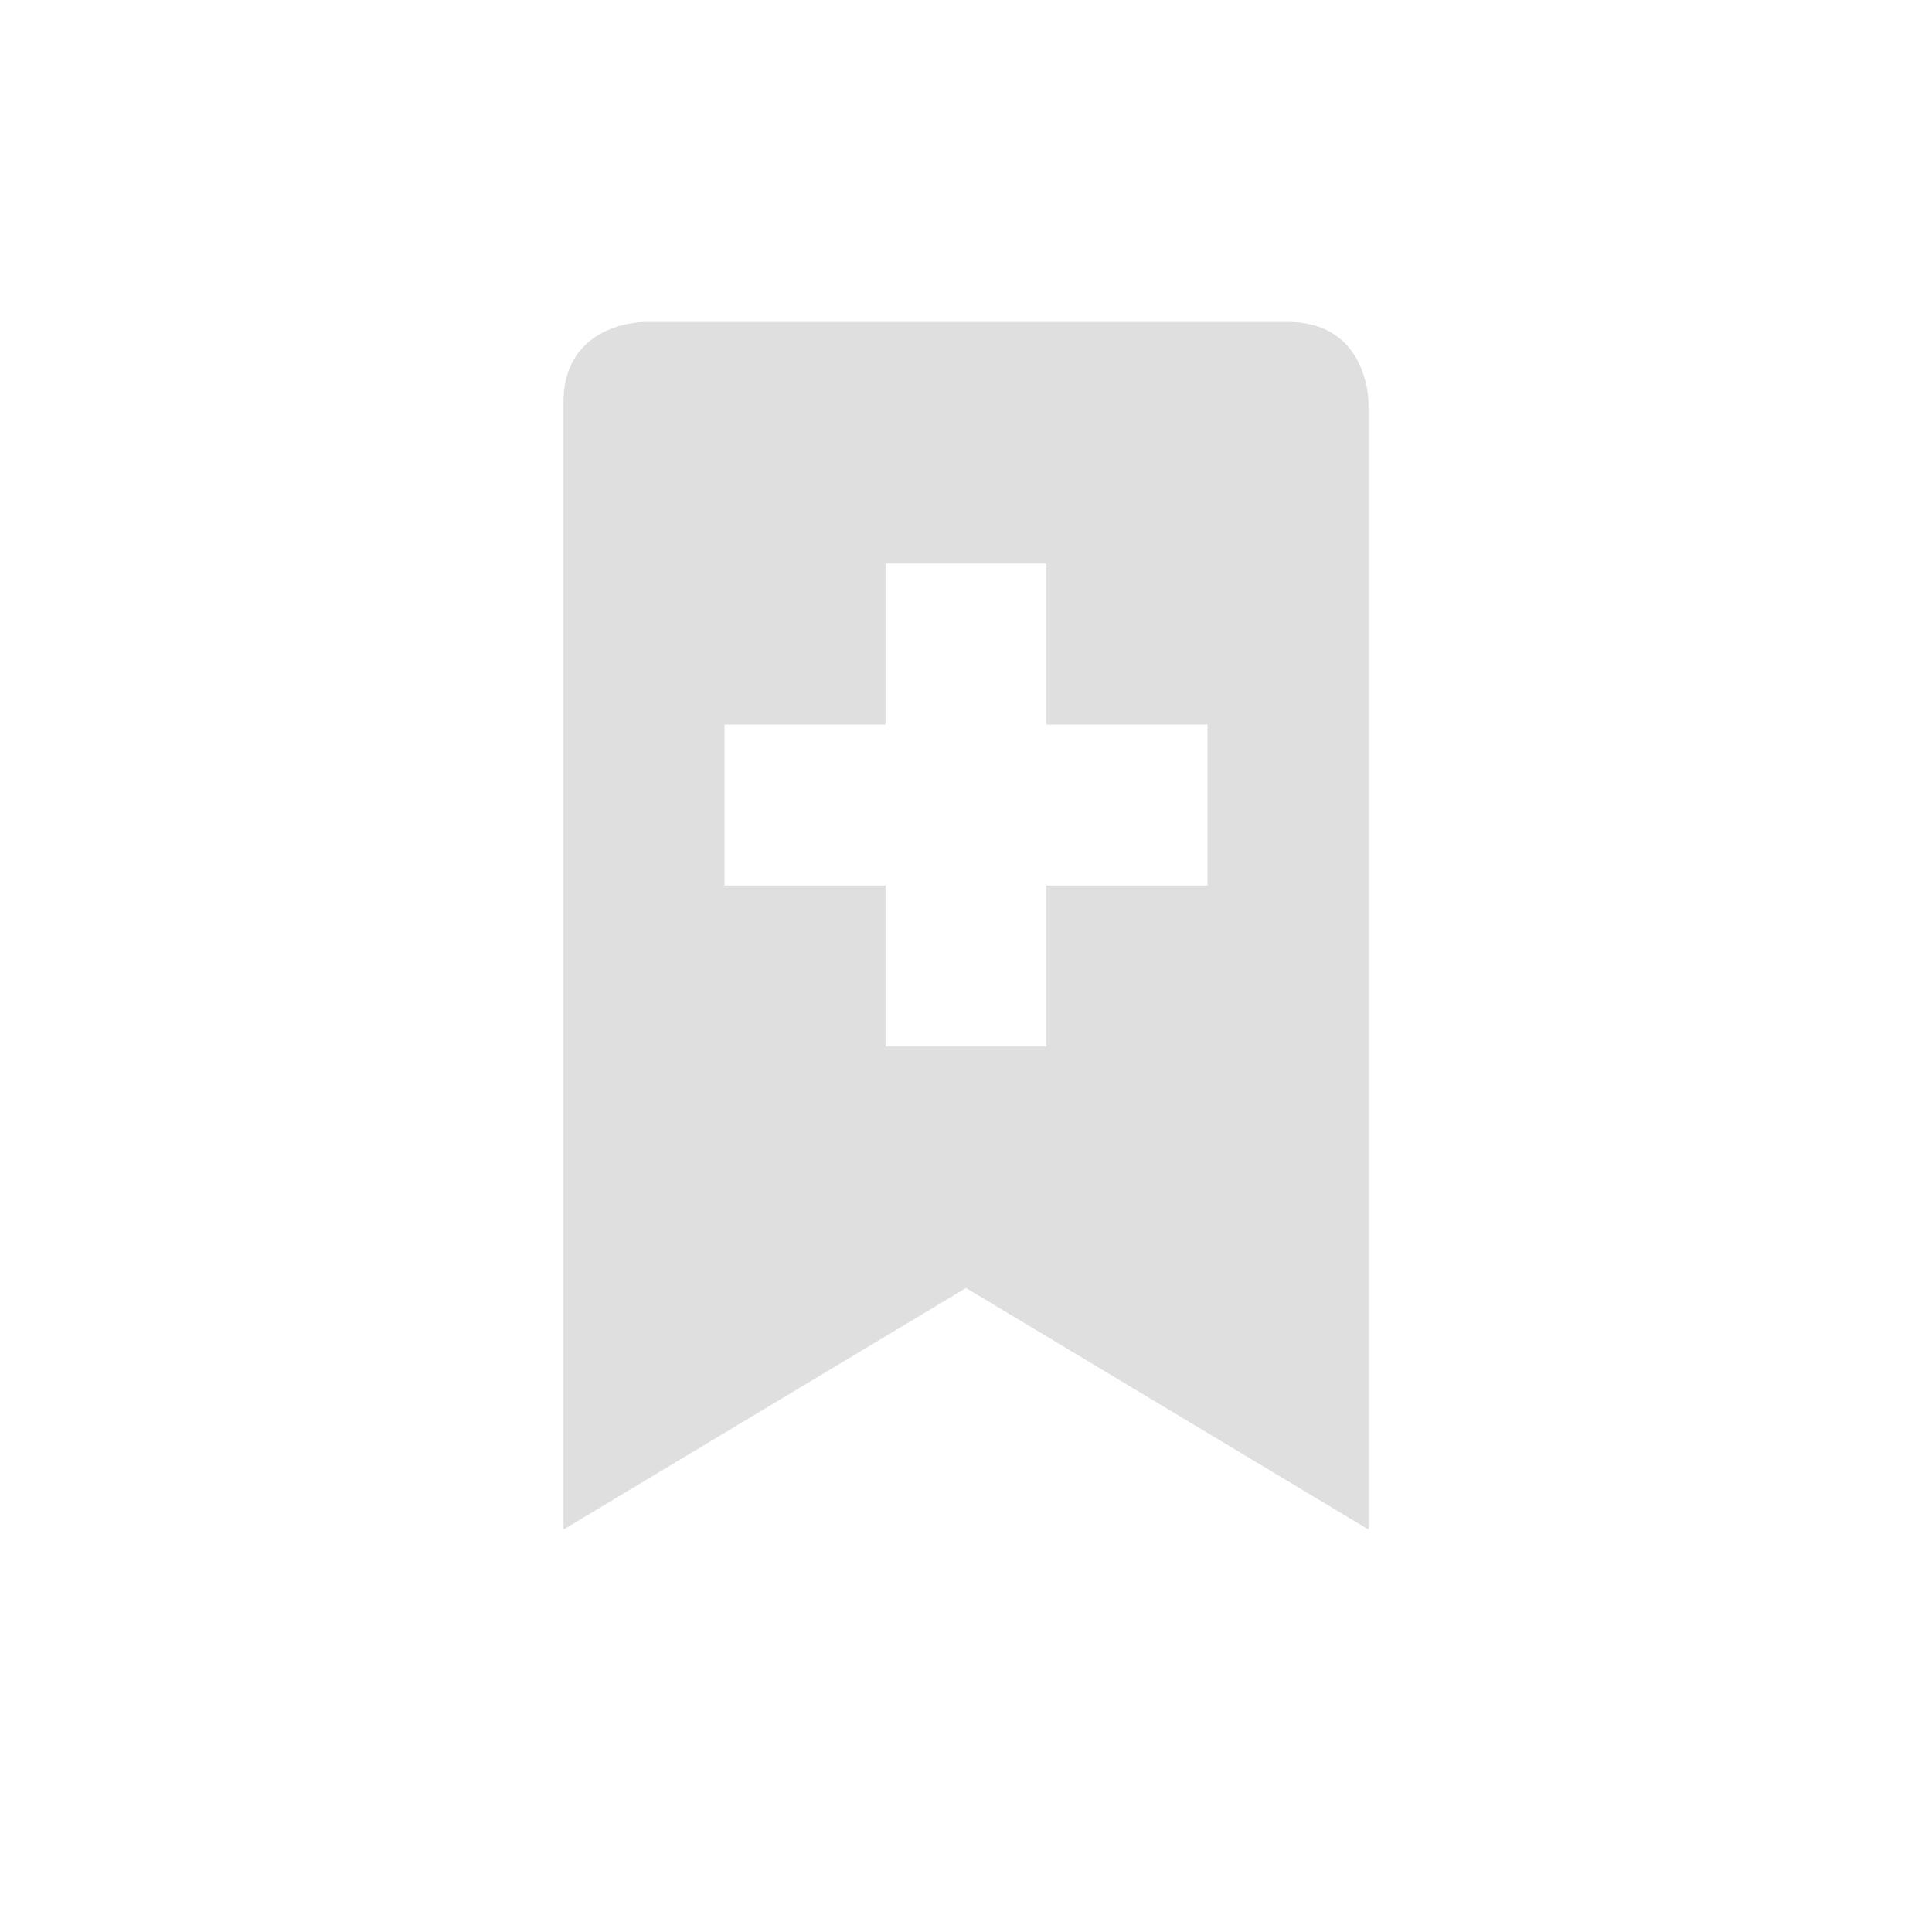 <svg xmlns="http://www.w3.org/2000/svg" width="24" height="24" version="1.1" viewBox="0 0 24 24">
 <defs>
  <style id="current-color-scheme" type="text/css">
   .ColorScheme-Text { color:#dfdfdf; } .ColorScheme-Highlight { color:#4285f4; } .ColorScheme-NeutralText { color:#ff9800; } .ColorScheme-PositiveText { color:#4caf50; } .ColorScheme-NegativeText { color:#f44336; }
  </style>
 </defs>
 <path style="fill:currentColor" class="ColorScheme-Text" d="M 8,4 C 8,4 7,4 7,5 V 19 L 12,16 17,19 V 5 C 17,5 17,4 16,4 Z M 11,7 H 13 V 9 H 15 V 11 H 13 V 13 H 11 V 11 H 9 V 9 H 11 Z"/>
</svg>
